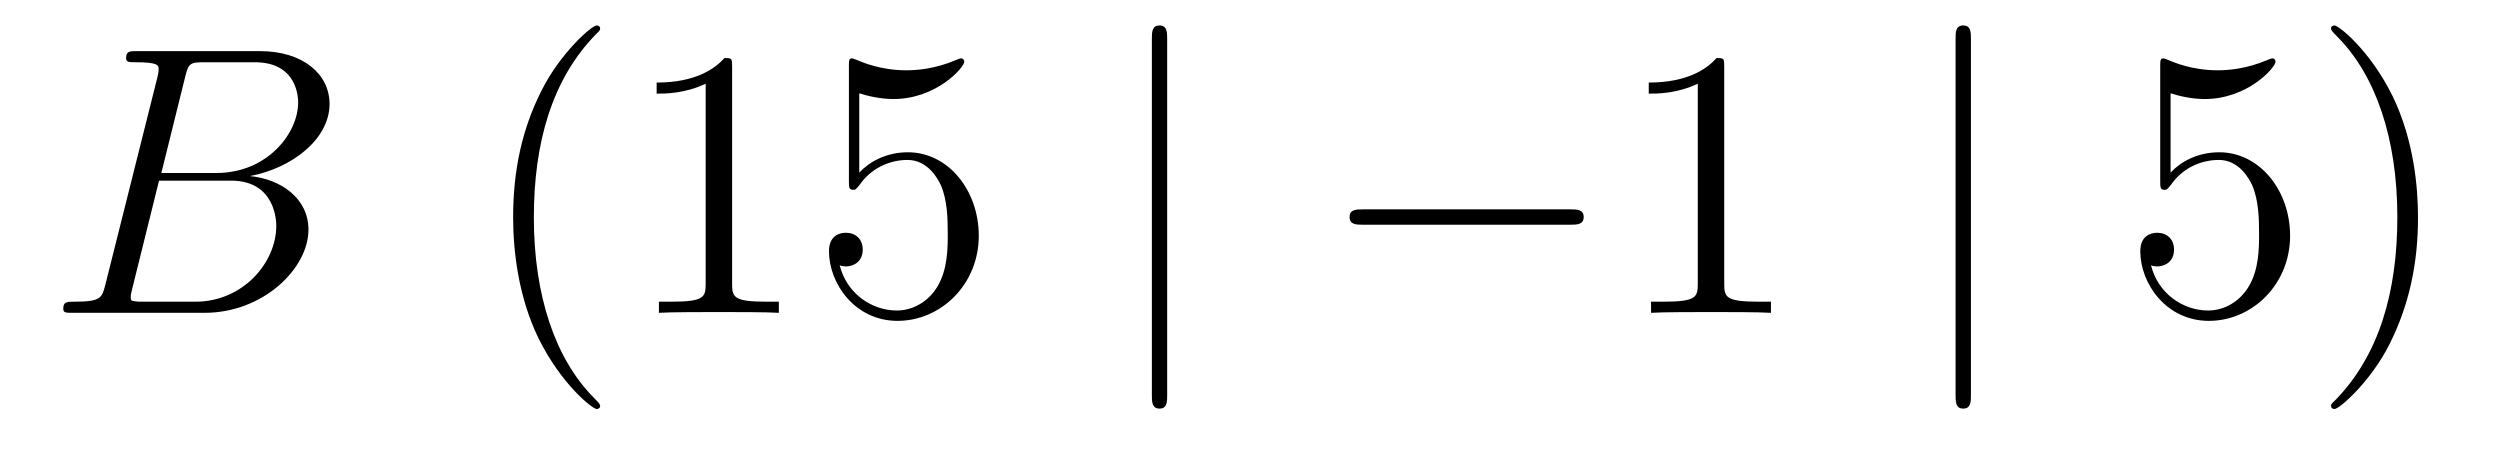 <?xml version='1.0'?>
<!-- This file was generated by dvisvgm 1.14.1 -->
<svg height='14pt' version='1.1' viewBox='0 -14 78 14' width='78pt' xmlns='http://www.w3.org/2000/svg' xmlns:xlink='http://www.w3.org/1999/xlink'>
<g id='page1'>
<g transform='matrix(1 0 0 1 -127 650)'>
<path d='M132.775 -661.592C132.883 -662.034 132.931 -662.058 133.397 -662.058H134.951C136.302 -662.058 136.302 -660.91 136.302 -660.803C136.302 -659.834 135.333 -658.603 133.755 -658.603H132.034L132.775 -661.592ZM134.795 -658.507C136.098 -658.747 137.282 -659.655 137.282 -660.755C137.282 -661.687 136.457 -662.405 135.106 -662.405H131.269C131.042 -662.405 130.934 -662.405 130.934 -662.178C130.934 -662.058 131.042 -662.058 131.221 -662.058C131.95 -662.058 131.95 -661.962 131.95 -661.831C131.95 -661.807 131.95 -661.735 131.903 -661.556L130.289 -655.125C130.181 -654.706 130.157 -654.587 129.32 -654.587C129.093 -654.587 128.974 -654.587 128.974 -654.372C128.974 -654.24 129.046 -654.24 129.285 -654.24H133.385C135.214 -654.24 136.624 -655.627 136.624 -656.834C136.624 -657.814 135.764 -658.412 134.795 -658.507ZM133.098 -654.587H131.484C131.317 -654.587 131.293 -654.587 131.221 -654.599C131.09 -654.611 131.078 -654.634 131.078 -654.73C131.078 -654.814 131.102 -654.886 131.126 -654.993L131.962 -658.364H134.21C135.62 -658.364 135.62 -657.049 135.62 -656.953C135.62 -655.806 134.58 -654.587 133.098 -654.587Z' fill-rule='evenodd'/>
<path d='M145.724 -651.335C145.724 -651.371 145.724 -651.395 145.521 -651.598C144.325 -652.806 143.656 -654.778 143.656 -657.217C143.656 -659.536 144.218 -661.532 145.605 -662.943C145.724 -663.05 145.724 -663.074 145.724 -663.11C145.724 -663.182 145.664 -663.206 145.616 -663.206C145.461 -663.206 144.481 -662.345 143.895 -661.173C143.286 -659.966 143.01 -658.687 143.01 -657.217C143.01 -656.152 143.178 -654.73 143.799 -653.451C144.504 -652.017 145.485 -651.239 145.616 -651.239C145.664 -651.239 145.724 -651.263 145.724 -651.335ZM149.842 -661.902C149.842 -662.178 149.842 -662.189 149.603 -662.189C149.316 -661.867 148.718 -661.424 147.487 -661.424V-661.078C147.762 -661.078 148.359 -661.078 149.017 -661.388V-655.16C149.017 -654.73 148.981 -654.587 147.929 -654.587H147.558V-654.24C147.881 -654.264 149.041 -654.264 149.435 -654.264C149.83 -654.264 150.977 -654.264 151.3 -654.24V-654.587H150.929C149.878 -654.587 149.842 -654.73 149.842 -655.16V-661.902ZM153.809 -661.09C154.323 -660.922 154.741 -660.91 154.873 -660.91C156.224 -660.91 157.084 -661.902 157.084 -662.07C157.084 -662.118 157.06 -662.178 156.989 -662.178C156.965 -662.178 156.941 -662.178 156.833 -662.13C156.164 -661.843 155.59 -661.807 155.279 -661.807C154.49 -661.807 153.928 -662.046 153.701 -662.142C153.618 -662.178 153.594 -662.178 153.582 -662.178C153.486 -662.178 153.486 -662.106 153.486 -661.914V-658.364C153.486 -658.149 153.486 -658.077 153.63 -658.077C153.689 -658.077 153.701 -658.089 153.821 -658.233C154.156 -658.723 154.718 -659.01 155.315 -659.01C155.949 -659.01 156.259 -658.424 156.355 -658.221C156.558 -657.754 156.57 -657.169 156.57 -656.714C156.57 -656.26 156.57 -655.579 156.236 -655.041C155.973 -654.611 155.506 -654.312 154.98 -654.312C154.191 -654.312 153.414 -654.85 153.199 -655.722C153.259 -655.698 153.331 -655.687 153.391 -655.687C153.594 -655.687 153.917 -655.806 153.917 -656.212C153.917 -656.547 153.689 -656.738 153.391 -656.738C153.175 -656.738 152.864 -656.631 152.864 -656.165C152.864 -655.148 153.678 -653.989 155.004 -653.989C156.355 -653.989 157.538 -655.125 157.538 -656.643C157.538 -658.065 156.582 -659.249 155.327 -659.249C154.646 -659.249 154.12 -658.95 153.809 -658.615V-661.09Z' fill-rule='evenodd'/>
<path d='M163.416 -662.775C163.416 -662.99 163.416 -663.206 163.177 -663.206S162.938 -662.99 162.938 -662.775V-651.682C162.938 -651.467 162.938 -651.252 163.177 -651.252S163.416 -651.467 163.416 -651.682V-662.775Z' fill-rule='evenodd'/>
<path d='M175.992 -656.989C176.196 -656.989 176.411 -656.989 176.411 -657.228C176.411 -657.468 176.196 -657.468 175.992 -657.468H169.525C169.322 -657.468 169.107 -657.468 169.107 -657.228C169.107 -656.989 169.322 -656.989 169.525 -656.989H175.992Z' fill-rule='evenodd'/>
<path d='M180.796 -661.902C180.796 -662.178 180.796 -662.189 180.557 -662.189C180.27 -661.867 179.672 -661.424 178.441 -661.424V-661.078C178.716 -661.078 179.313 -661.078 179.971 -661.388V-655.16C179.971 -654.73 179.935 -654.587 178.883 -654.587H178.513V-654.24C178.835 -654.264 179.995 -654.264 180.389 -654.264C180.784 -654.264 181.931 -654.264 182.254 -654.24V-654.587H181.884C180.832 -654.587 180.796 -654.73 180.796 -655.16V-661.902Z' fill-rule='evenodd'/>
<path d='M188.493 -662.775C188.493 -662.99 188.493 -663.206 188.253 -663.206C188.014 -663.206 188.014 -662.99 188.014 -662.775V-651.682C188.014 -651.467 188.014 -651.252 188.253 -651.252C188.493 -651.252 188.493 -651.467 188.493 -651.682V-662.775Z' fill-rule='evenodd'/>
<path d='M194.722 -661.09C195.235 -660.922 195.654 -660.91 195.785 -660.91C197.136 -660.91 197.996 -661.902 197.996 -662.07C197.996 -662.118 197.972 -662.178 197.902 -662.178C197.878 -662.178 197.854 -662.178 197.746 -662.13C197.076 -661.843 196.502 -661.807 196.192 -661.807C195.403 -661.807 194.84 -662.046 194.614 -662.142C194.53 -662.178 194.507 -662.178 194.495 -662.178C194.399 -662.178 194.399 -662.106 194.399 -661.914V-658.364C194.399 -658.149 194.399 -658.077 194.542 -658.077C194.602 -658.077 194.614 -658.089 194.734 -658.233C195.068 -658.723 195.63 -659.01 196.228 -659.01C196.861 -659.01 197.172 -658.424 197.268 -658.221C197.471 -657.754 197.483 -657.169 197.483 -656.714C197.483 -656.26 197.483 -655.579 197.148 -655.041C196.885 -654.611 196.418 -654.312 195.893 -654.312C195.103 -654.312 194.327 -654.85 194.112 -655.722C194.172 -655.698 194.243 -655.687 194.303 -655.687C194.507 -655.687 194.83 -655.806 194.83 -656.212C194.83 -656.547 194.602 -656.738 194.303 -656.738C194.088 -656.738 193.777 -656.631 193.777 -656.165C193.777 -655.148 194.59 -653.989 195.917 -653.989C197.268 -653.989 198.451 -655.125 198.451 -656.643C198.451 -658.065 197.495 -659.249 196.24 -659.249C195.558 -659.249 195.032 -658.95 194.722 -658.615V-661.09ZM202.442 -657.217C202.442 -658.125 202.322 -659.607 201.653 -660.994C200.948 -662.428 199.968 -663.206 199.836 -663.206C199.788 -663.206 199.729 -663.182 199.729 -663.11C199.729 -663.074 199.729 -663.05 199.932 -662.847C201.127 -661.64 201.797 -659.667 201.797 -657.228C201.797 -654.909 201.235 -652.913 199.848 -651.502C199.729 -651.395 199.729 -651.371 199.729 -651.335C199.729 -651.263 199.788 -651.239 199.836 -651.239C199.992 -651.239 200.972 -652.1 201.558 -653.272C202.168 -654.491 202.442 -655.782 202.442 -657.217Z' fill-rule='evenodd'/>
</g>
</g>
</svg>
